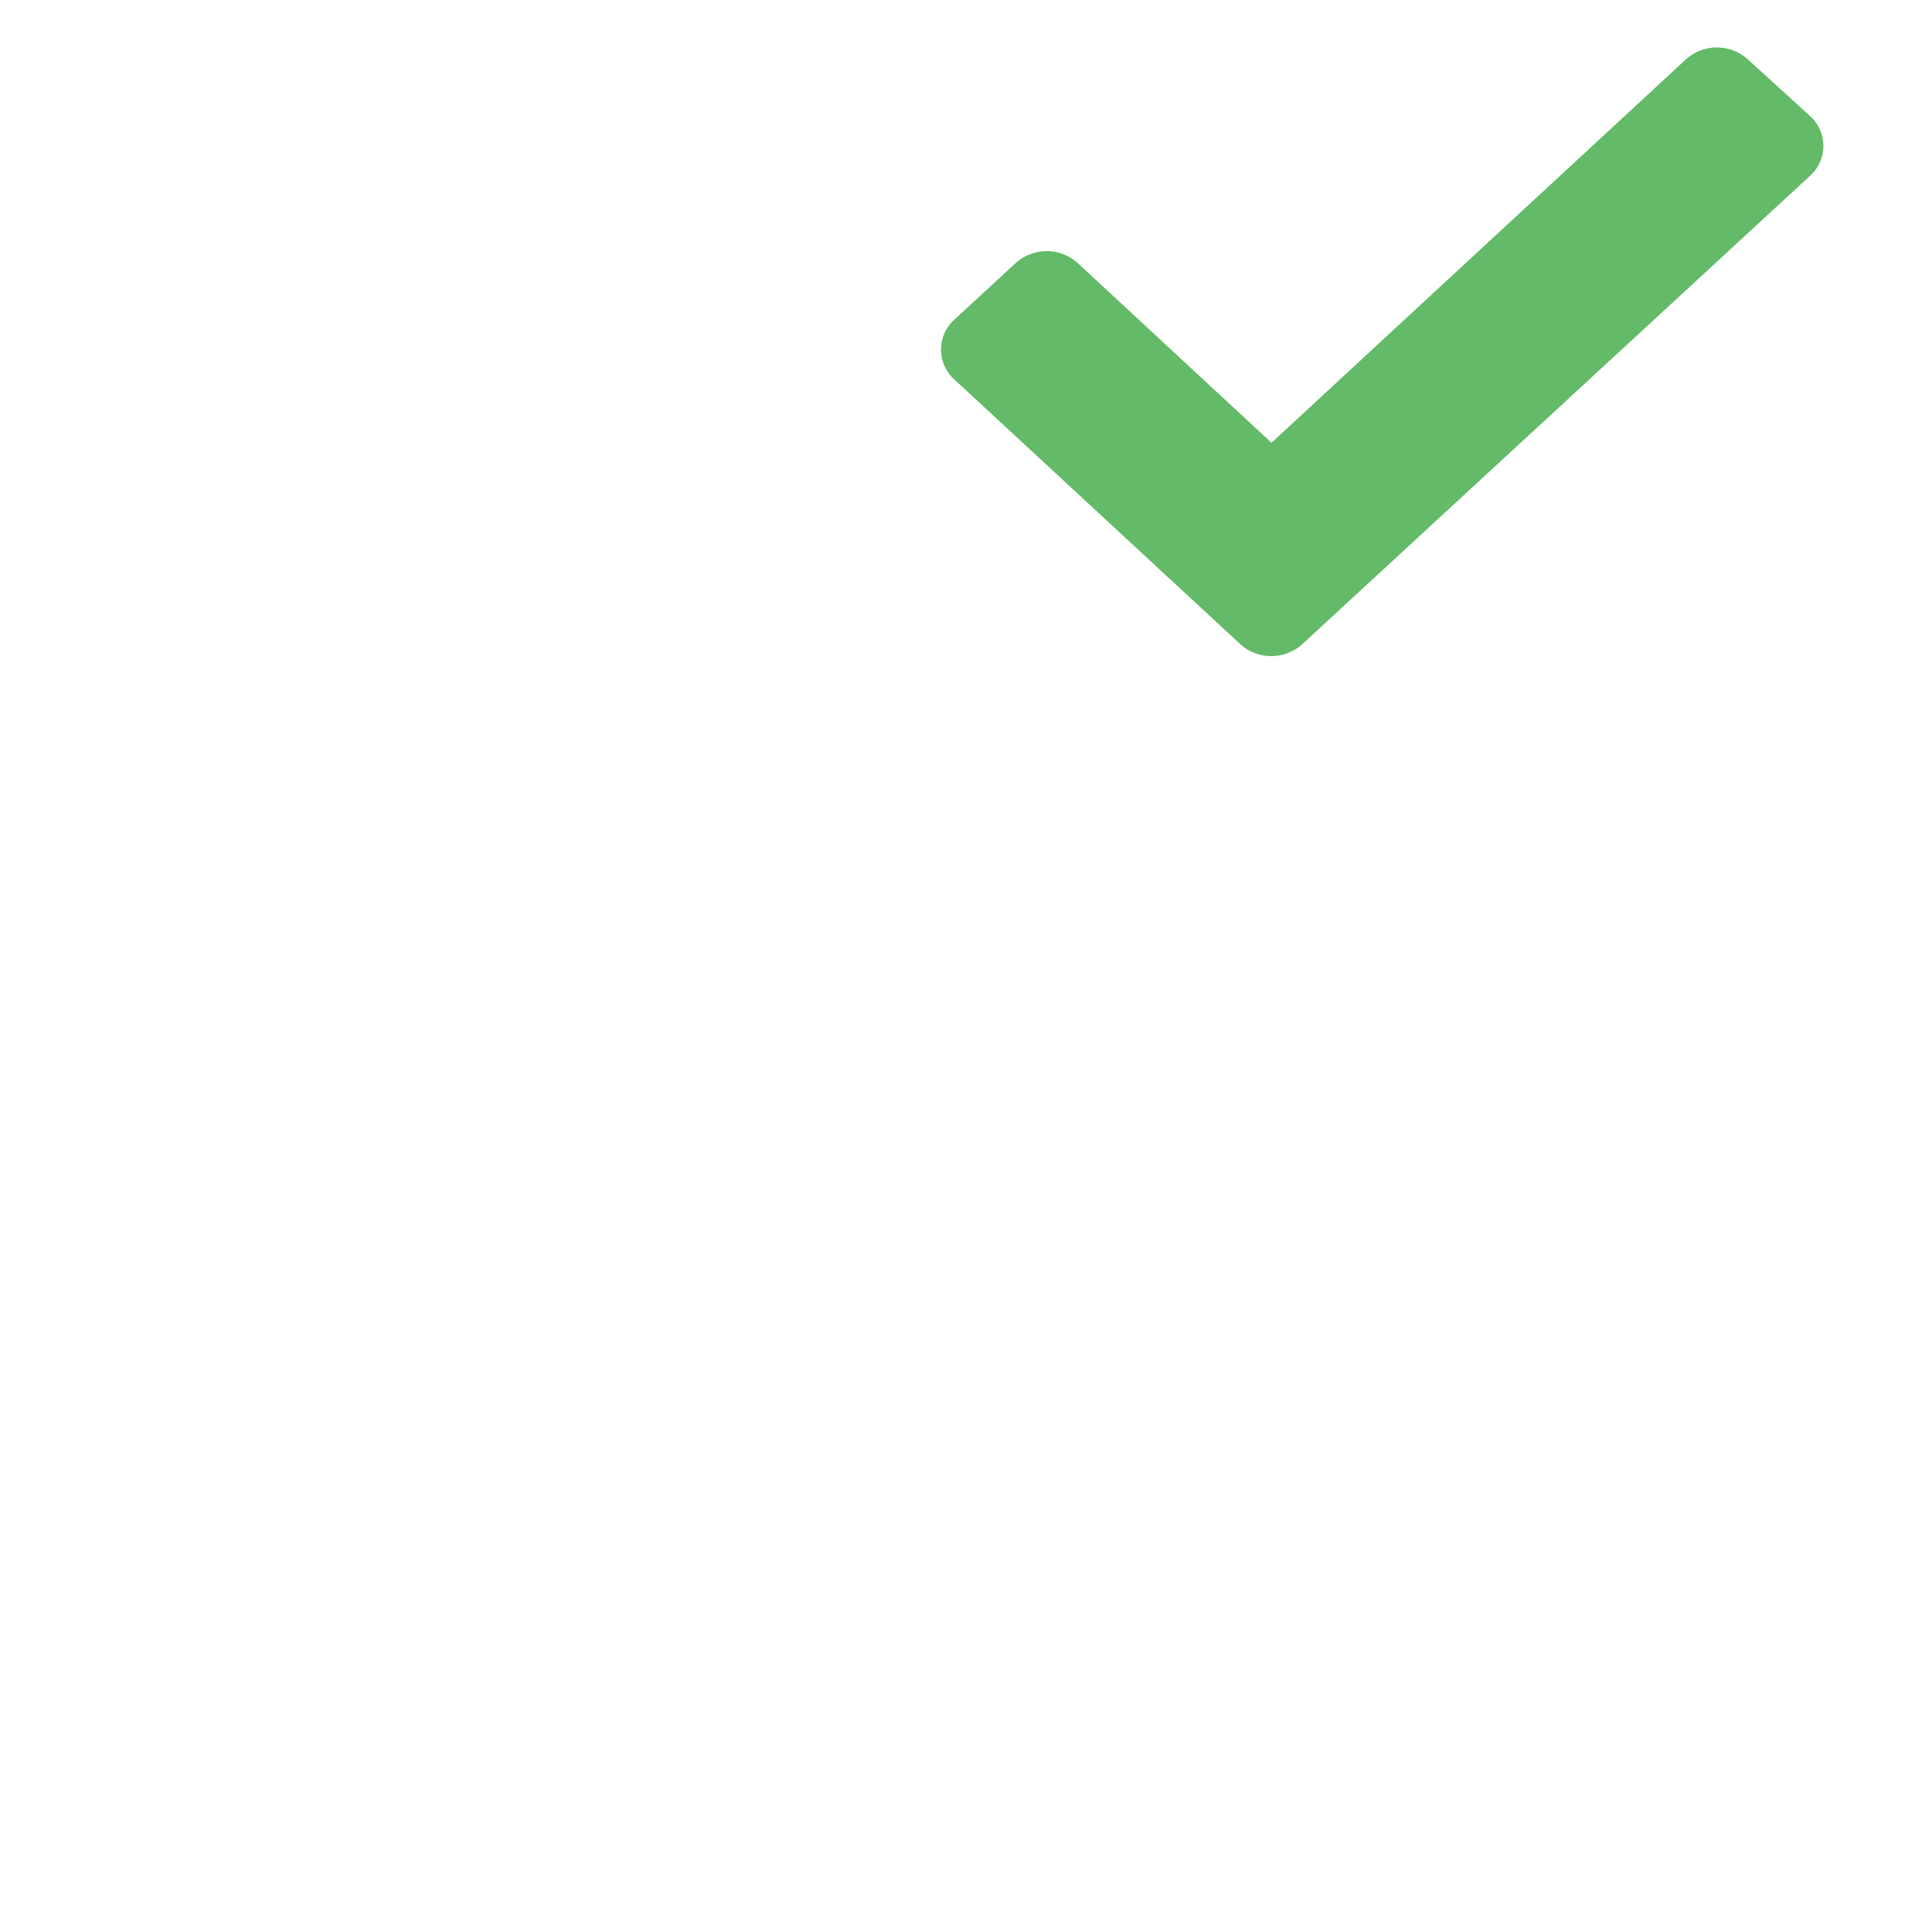 <svg id="Layer_1" data-name="Layer 1" xmlns="http://www.w3.org/2000/svg" viewBox="0 0 48 48"><defs><style>.cls-1{fill:#63ba68;}</style></defs><title>checkbox</title><path class="cls-1" d="M30.81,16,23.68,9.4a1,1,0,0,1,0-1.43l1.55-1.43a1.15,1.15,0,0,1,1.55,0L31.59,11,41.88,1.48a1.15,1.15,0,0,1,1.55,0L45,2.91a1,1,0,0,1,0,1.43L32.36,16A1.15,1.15,0,0,1,30.81,16Z"/></svg>